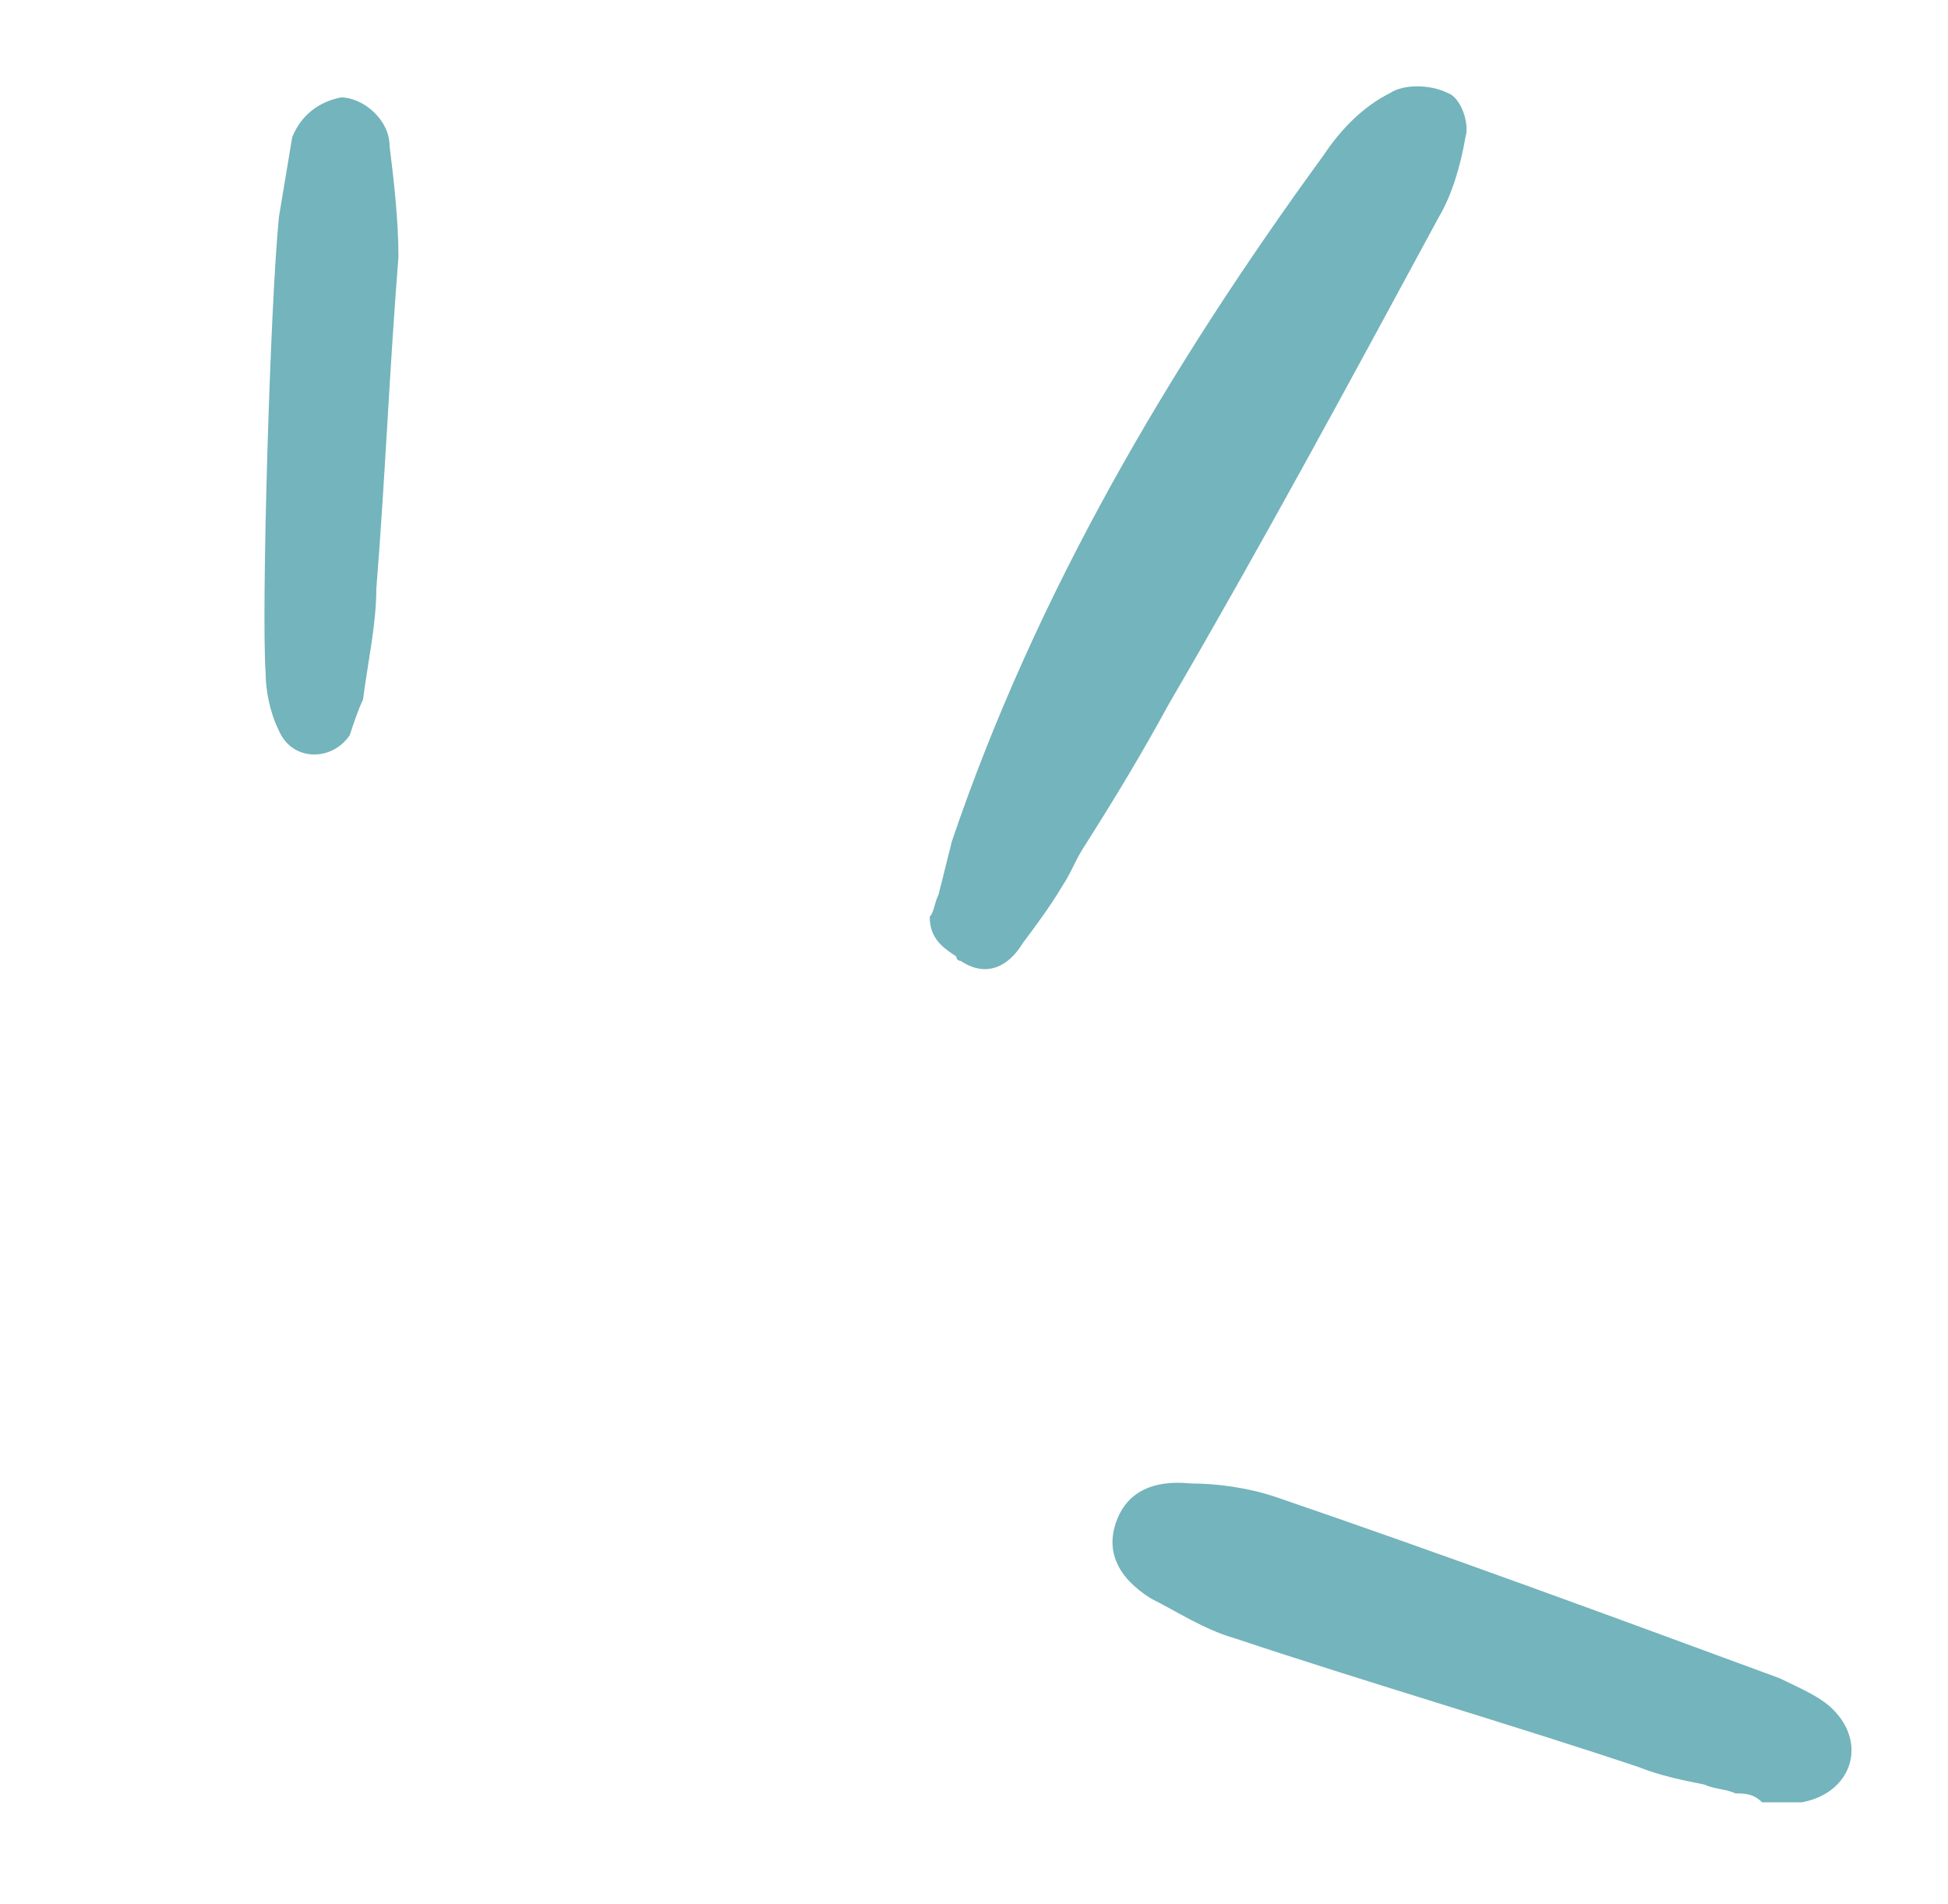 <?xml version="1.0" encoding="utf-8"?>
<!-- Generator: Adobe Illustrator 25.4.1, SVG Export Plug-In . SVG Version: 6.00 Build 0)  -->
<svg version="1.1" id="Calque_1" xmlns="http://www.w3.org/2000/svg" xmlns:xlink="http://www.w3.org/1999/xlink" x="0px" y="0px"
	 viewBox="0 0 44 43" style="enable-background:new 0 0 44 43;" xml:space="preserve">
<style type="text/css">
	.st0{fill-rule:evenodd;clip-rule:evenodd;fill:#74B4BC;}
</style>
<path class="st0" d="M6.6,3.1C6.5,3.7,6.4,4.3,6.3,4.9C6.1,6.9,5.9,13.8,6,15.2c0,0.4,0.1,0.9,0.3,1.3c0.3,0.7,1.2,0.7,1.6,0.1
	C8,16.3,8.1,16,8.2,15.8c0.1-0.8,0.3-1.7,0.3-2.5c0.2-2.5,0.3-5,0.5-7.5c0-0.8-0.1-1.7-0.2-2.5C8.8,2.7,8.2,2.2,7.7,2.2
	C7.2,2.3,6.8,2.6,6.6,3.1z M21.2,20.2L21.2,20.2c0.1-0.4,0.2-0.8,0.3-1.2c1.9-5.6,4.9-10.7,8.4-15.5c0.4-0.6,0.9-1.1,1.5-1.4
	c0.3-0.2,0.9-0.2,1.3,0c0.3,0.1,0.5,0.7,0.4,1c-0.1,0.6-0.3,1.3-0.6,1.8c-2,3.7-4,7.4-6.1,11c-0.6,1.1-1.2,2.1-1.9,3.2
	c-0.2,0.3-0.3,0.6-0.5,0.9c-0.3,0.5-0.6,0.9-0.9,1.3c-0.3,0.5-0.8,0.8-1.4,0.4c0,0-0.1,0-0.1-0.1c-0.3-0.2-0.6-0.4-0.6-0.9
	C21.1,20.6,21.1,20.4,21.2,20.2z M39.2,40.5c-0.2-0.1-0.5-0.1-0.7-0.2l0,0c-0.5-0.1-1-0.2-1.5-0.4l0,0l0,0c-3-1-6.1-1.9-9.1-2.9
	c-0.7-0.2-1.3-0.6-1.9-0.9c-0.8-0.5-1-1.1-0.8-1.7s0.7-1,1.7-0.9c0.6,0,1.3,0.1,1.9,0.3c3.8,1.3,7.6,2.7,11.4,4.1
	c0.4,0.2,0.9,0.4,1.2,0.7c0.8,0.8,0.4,1.9-0.7,2.1c-0.3,0-0.6,0-0.9,0l0,0C39.6,40.5,39.4,40.5,39.2,40.5z"/>
</svg>
